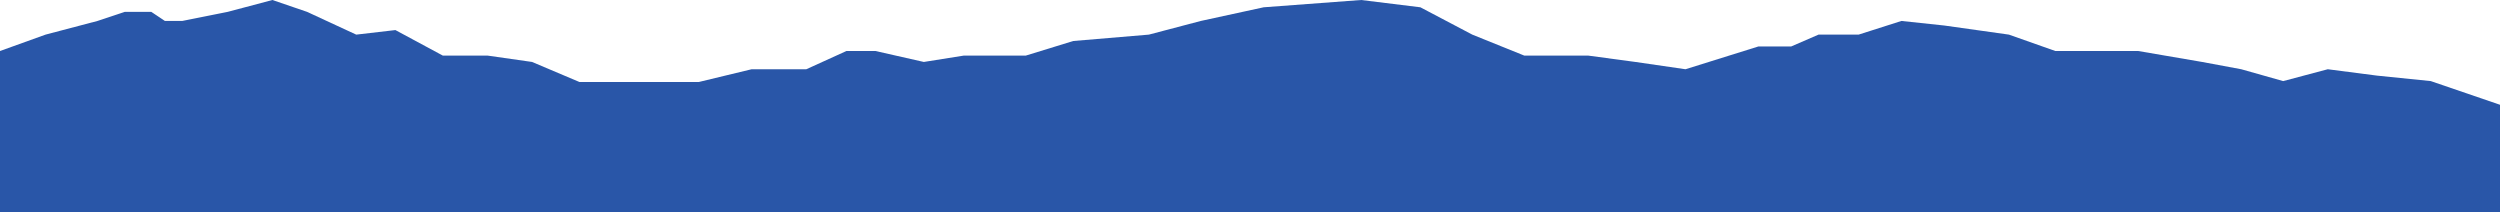 <?xml version="1.0" encoding="UTF-8"?> <svg xmlns="http://www.w3.org/2000/svg" viewBox="0 0 1372.00 116.50"><path fill="#2956a8" stroke="#000000" fill-opacity="1" stroke-width="0" stroke-opacity="1" id="tSvg6c2f5beb41" title="Path 1" d="M0 106C0 106 0 28 0 28C0 28 25 19 25 19C25 19 53.5 11.5 53.5 11.5C53.5 11.5 68.5 6.5 68.5 6.5C68.5 6.5 83 6.5 83 6.5C83 6.5 90.5 11.5 90.5 11.5C90.5 11.5 100 11.5 100 11.5C100 11.5 125 6.5 125 6.5C125 6.5 149.5 0 149.5 0C149.5 0 168.5 6.5 168.5 6.5C168.5 6.5 195.5 19 195.5 19C195.5 19 217 16.5 217 16.5C217 16.5 243 30.5 243 30.5C243 30.5 267.5 30.5 267.5 30.5C267.5 30.5 292 34 292 34C292 34 318 45 318 45C318 45 351 45 351 45C351 45 383.5 45 383.5 45C383.5 45 412.5 38 412.5 38C412.5 38 442.5 38 442.5 38C442.5 38 464.5 28 464.5 28C464.5 28 480.5 28 480.5 28C480.5 28 507 34 507 34C507 34 529 30.5 529 30.5C529 30.5 563 30.5 563 30.5C563 30.5 589 22.5 589 22.5C589 22.5 630.5 19 630.5 19C630.5 19 659 11.5 659 11.5C659 11.5 693.5 4 693.5 4C693.5 4 747 0 747 0C747 0 779.5 4 779.5 4C779.5 4 808 19 808 19C808 19 836.5 30.5 836.5 30.5C836.5 30.5 871.5 30.5 871.5 30.5C871.5 30.5 897.5 34 897.5 34C897.5 34 925 38 925 38C925 38 949 30.5 949 30.5C949 30.5 965 25.5 965 25.5C965 25.5 983 25.5 983 25.5C983 25.5 998 19 998 19C998 19 1020 19 1020 19C1020 19 1043.5 11.5 1043.5 11.5C1043.5 11.5 1067 14 1067 14C1067 14 1102.5 19 1102.5 19C1102.5 19 1128 28 1128 28C1128 28 1173.5 28 1173.5 28C1173.5 28 1208.5 34 1208.5 34C1208.5 34 1230 38 1230 38C1230 38 1253 44.5 1253 44.5C1253 44.5 1277.5 38 1277.5 38C1277.5 38 1304.5 41.5 1304.5 41.5C1304.5 41.5 1334 44.5 1334 44.5C1334 44.5 1372 57.5 1372 57.5C1372 57.5 1372 116.5 1372 116.5C1372 116.5 0 116.5 0 116.5C0 116.5 0 106 0 106Z"></path></svg> 